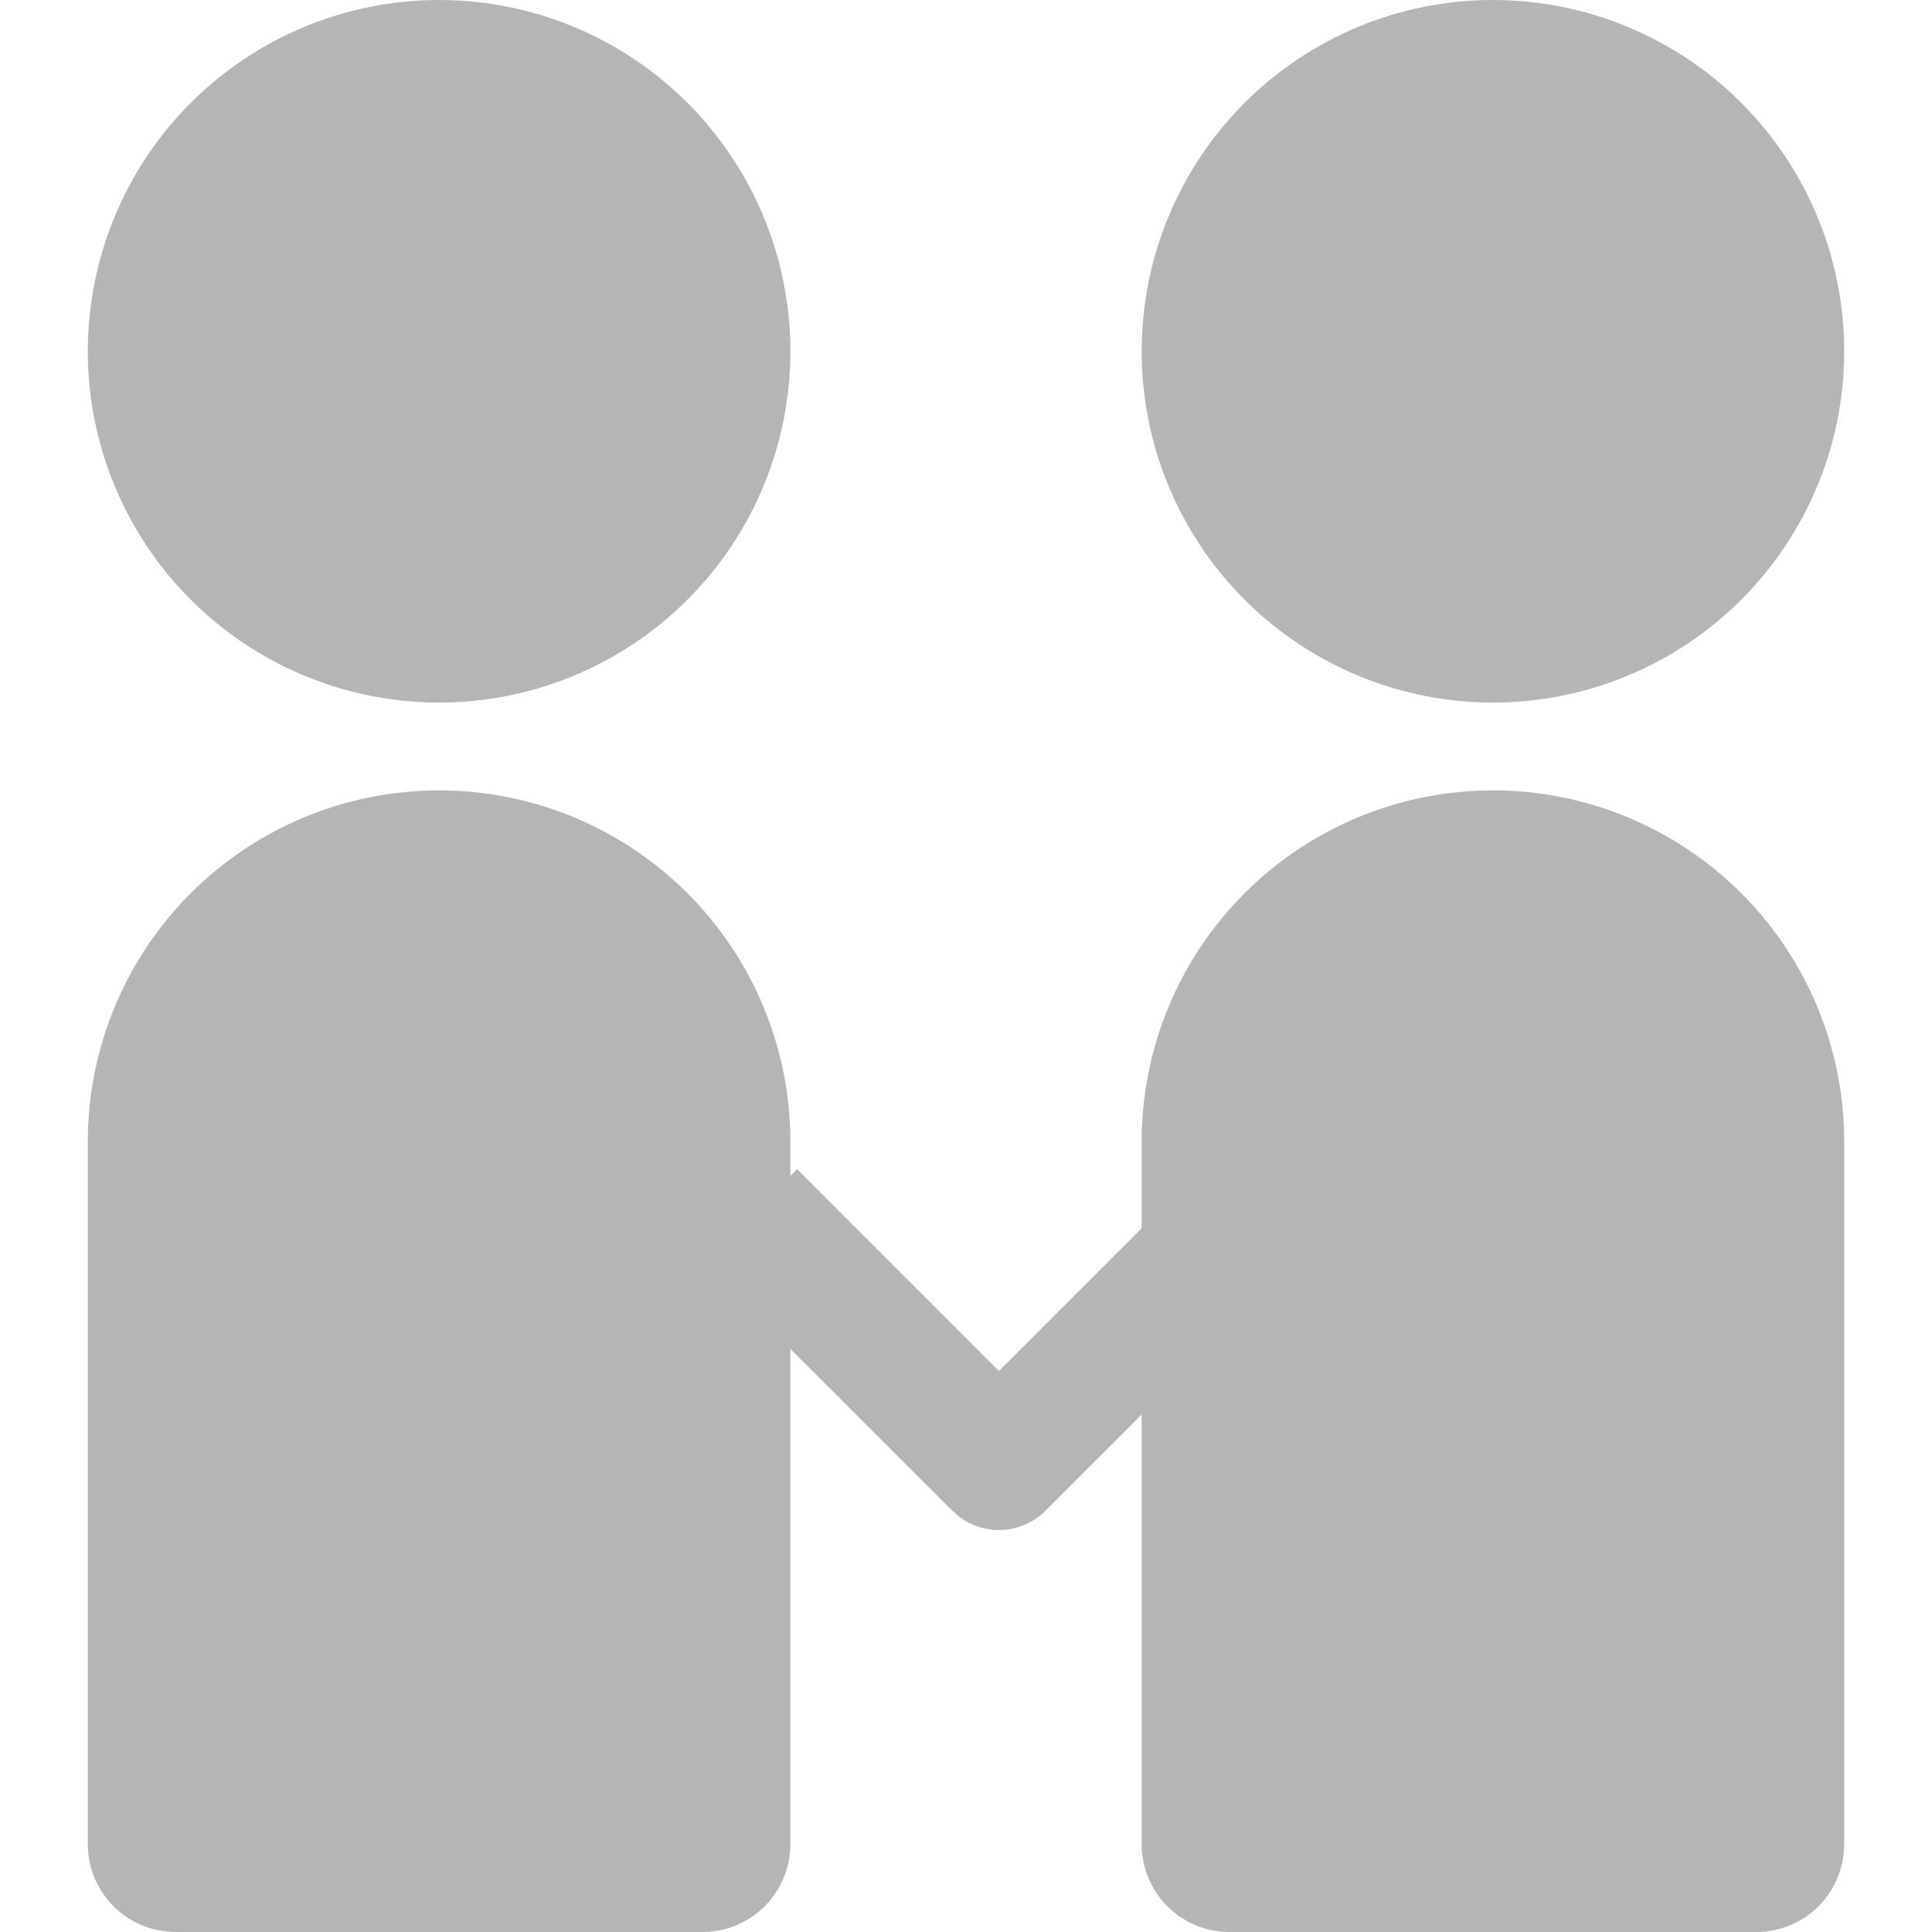 <svg width="40" height="40" viewBox="0 0 40 40" fill="none" xmlns="http://www.w3.org/2000/svg">
<path d="M30.909 16.364C32.838 16.364 34.688 17.13 36.052 18.494C37.416 19.858 38.182 21.707 38.182 23.636V38.182C38.182 38.664 37.99 39.127 37.65 39.468C37.309 39.808 36.846 40 36.364 40H25.455C24.973 40 24.51 39.808 24.169 39.468C23.828 39.127 23.637 38.664 23.637 38.182V29.287L21.646 31.278C21.415 31.509 21.109 31.649 20.783 31.674C20.457 31.698 20.134 31.605 19.871 31.411L19.718 31.278L16.364 27.927V38.182C16.364 38.421 16.317 38.657 16.225 38.878C16.134 39.098 16 39.299 15.831 39.468C15.662 39.636 15.462 39.77 15.241 39.862C15.021 39.953 14.784 40 14.546 40H3.637C3.154 40 2.692 39.808 2.351 39.468C2.01 39.127 1.818 38.664 1.818 38.182V23.636C1.818 21.707 2.585 19.858 3.948 18.494C5.312 17.13 7.162 16.364 9.091 16.364C11.02 16.364 12.87 17.13 14.234 18.494C15.598 19.858 16.364 21.707 16.364 23.636V24.346L16.504 24.207L20.682 28.386L23.637 25.431V23.636C23.637 21.707 24.403 19.858 25.767 18.494C27.131 17.13 28.98 16.364 30.909 16.364ZM9.091 0C11.02 0 12.87 0.766 14.234 2.13C15.598 3.494 16.364 5.344 16.364 7.273C16.364 9.202 15.598 11.051 14.234 12.415C12.87 13.779 11.02 14.546 9.091 14.546C7.162 14.546 5.312 13.779 3.948 12.415C2.585 11.051 1.818 9.202 1.818 7.273C1.818 5.344 2.585 3.494 3.948 2.13C5.312 0.766 7.162 0 9.091 0ZM30.909 0C32.838 0 34.688 0.766 36.052 2.13C37.416 3.494 38.182 5.344 38.182 7.273C38.182 9.202 37.416 11.051 36.052 12.415C34.688 13.779 32.838 14.546 30.909 14.546C28.98 14.546 27.131 13.779 25.767 12.415C24.403 11.051 23.637 9.202 23.637 7.273C23.637 5.344 24.403 3.494 25.767 2.13C27.131 0.766 28.98 0 30.909 0Z" fill="#B5B5B6"/>
</svg>
